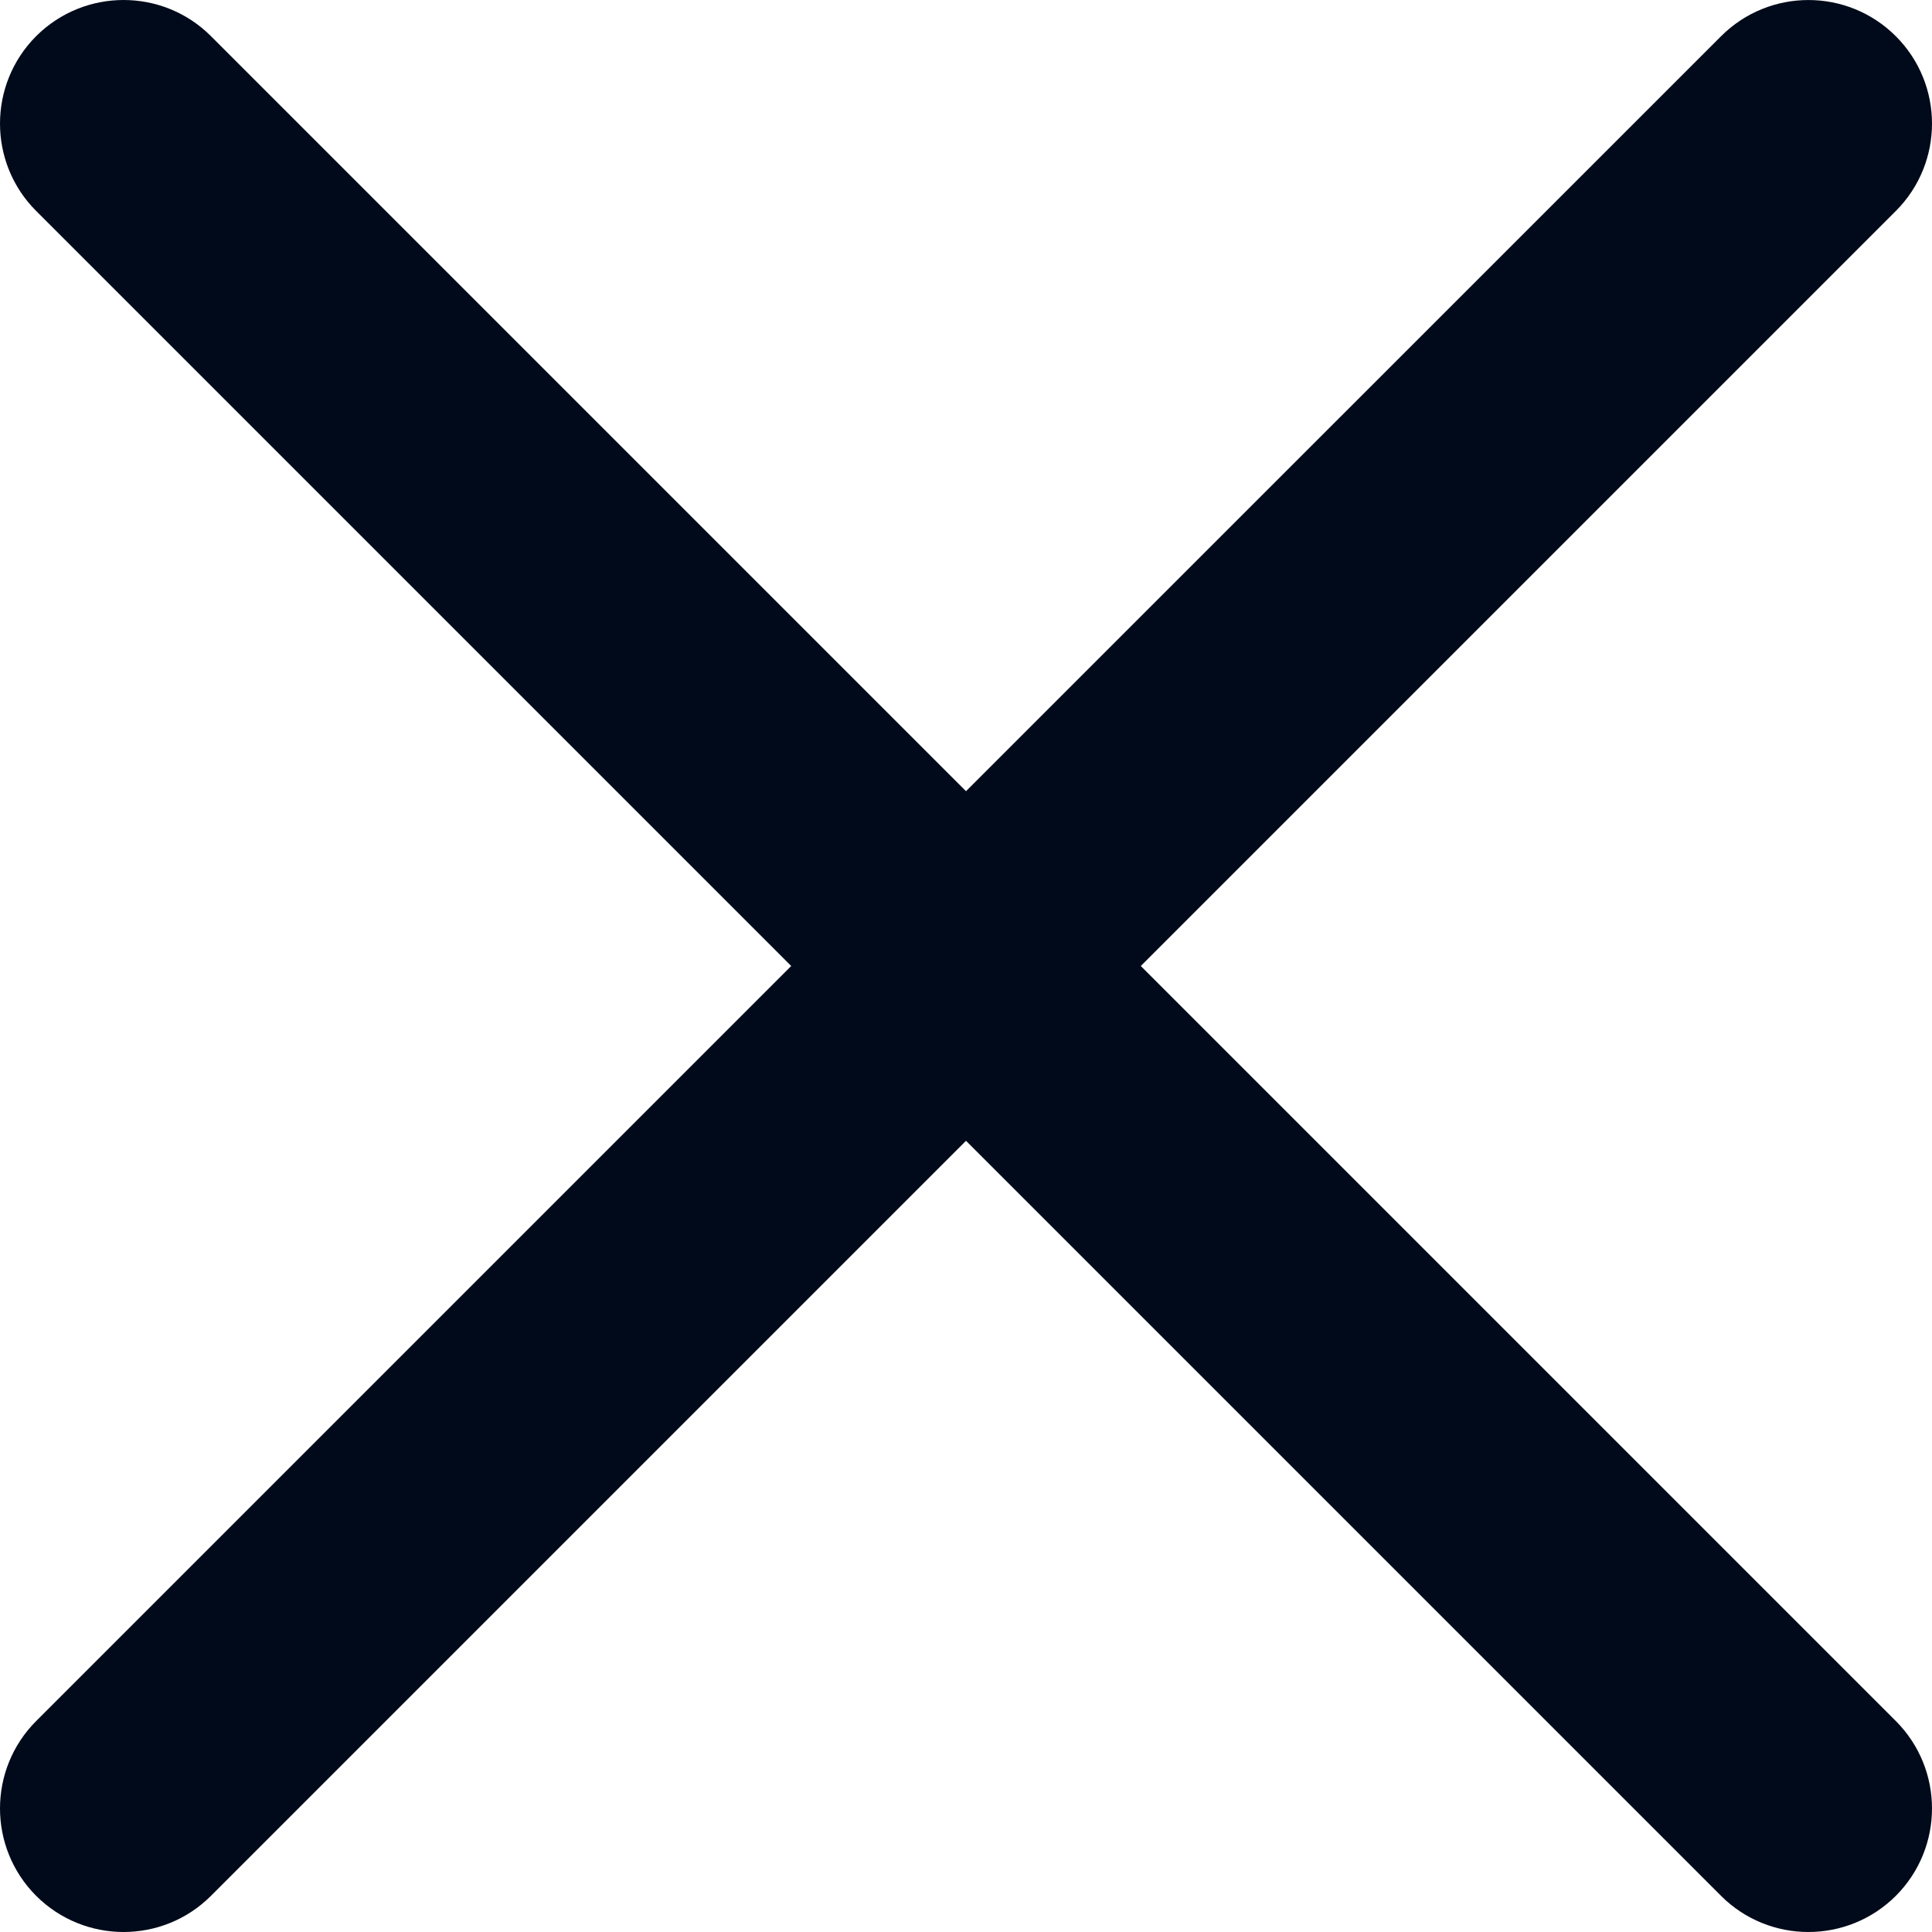 <svg width="21" height="21" viewBox="0 0 21 21" fill="none" xmlns="http://www.w3.org/2000/svg">
<path d="M20.607 18.707L12.4 10.5L20.607 2.293C21.131 1.769 21.131 0.918 20.607 0.394C20.082 -0.131 19.231 -0.131 18.707 0.394L10.5 8.6L2.293 0.393C1.769 -0.131 0.918 -0.131 0.393 0.393C-0.131 0.918 -0.131 1.769 0.393 2.293L8.6 10.5L0.393 18.707C-0.131 19.232 -0.131 20.082 0.393 20.607C0.656 20.869 1 21 1.343 21C1.687 21 2.031 20.869 2.293 20.607L10.5 12.4L18.707 20.607C18.969 20.869 19.313 21 19.657 21C20 21 20.344 20.869 20.607 20.607C21.131 20.082 21.131 19.232 20.607 18.707Z" fill="#000A1A"/>
</svg>
